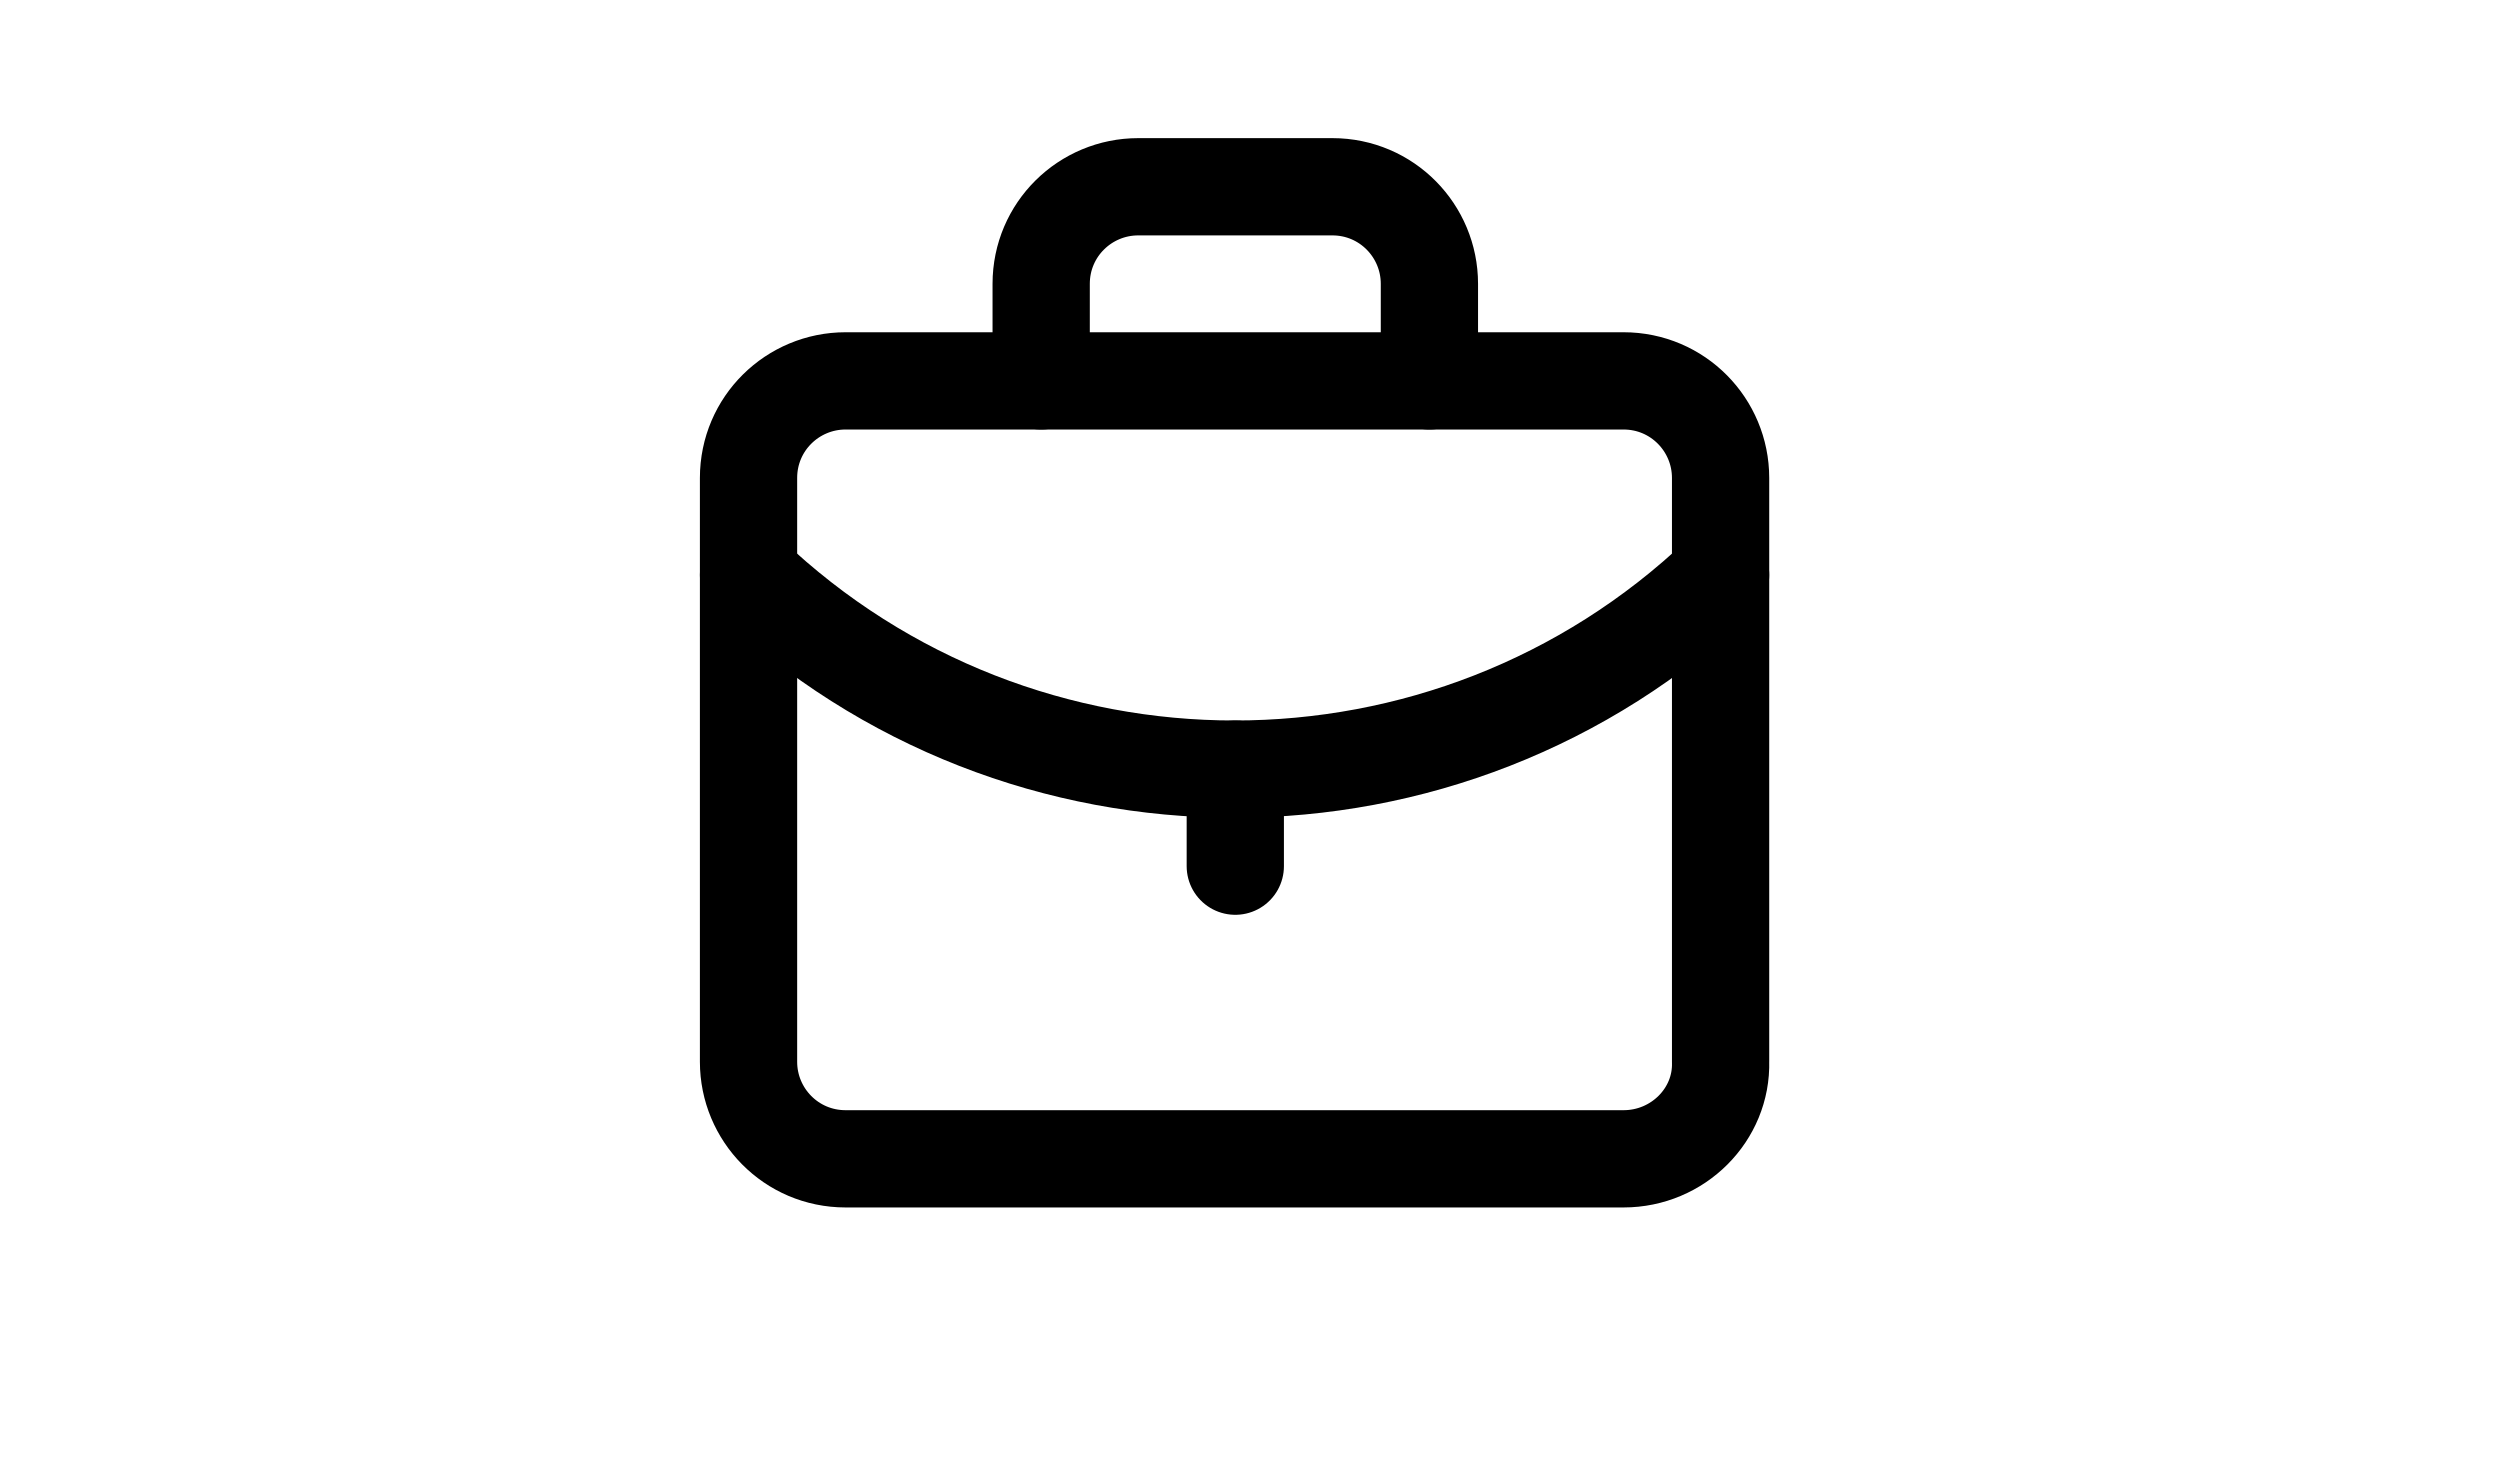 <?xml version="1.0" encoding="utf-8"?>
<!-- Generator: Adobe Illustrator 24.1.2, SVG Export Plug-In . SVG Version: 6.00 Build 0)  -->
<svg version="1.1" id="Layer_1" xmlns="http://www.w3.org/2000/svg" xmlns:xlink="http://www.w3.org/1999/xlink" x="0px" y="0px"
	 viewBox="0 0 170 100" style="enable-background:new 0 0 170 100;" xml:space="preserve">
<style type="text/css">
	.st0{fill:#FFFFFF;}
	.st1{fill:none;stroke:#000000;stroke-width:6.614;stroke-linecap:round;stroke-linejoin:round;stroke-miterlimit:10;}
</style>
<g>
	<path class="st1" d="M110.4,78.8H57.5c-3.7,0-6.6-3-6.6-6.6V32.5c0-3.7,3-6.6,6.6-6.6h52.9c3.7,0,6.6,3,6.6,6.6v39.7
		C117.1,75.8,114.1,78.8,110.4,78.8z"/>
	<path class="st1" d="M70.8,25.9v-6.6c0-3.7,3-6.6,6.6-6.6h13.2c3.7,0,6.6,3,6.6,6.6v6.6"/>
	<path class="st1" d="M50.9,39.1c18.5,17.6,47.6,17.6,66.1,0"/>
	<line class="st1" x1="84" y1="52.3" x2="84" y2="58.9"/>
</g>
</svg>
